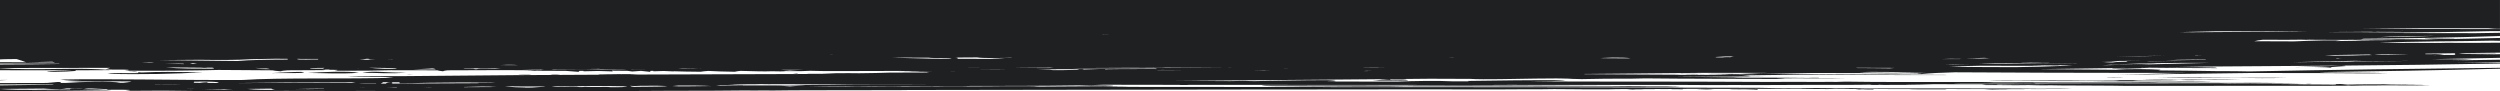 <?xml version="1.0" encoding="utf-8"?>
<!-- Generator: Adobe Illustrator 24.3.0, SVG Export Plug-In . SVG Version: 6.00 Build 0)  -->
<svg version="1.1" id="Laag_1" xmlns="http://www.w3.org/2000/svg" xmlns:xlink="http://www.w3.org/1999/xlink" x="0px" y="0px"
	 width="1920px" height="70px" viewBox="0 0 1920 70" style="enable-background:new 0 0 1920 70;" xml:space="preserve">
<style type="text/css">
	.st0{fill:#1E2021;}
</style>
<g>
	<path class="st0" d="M1647.57,63.15h6.89c1.02,0.01,2.23,0.01,3.83,0h-3.82c-1.86-0.02-3.09-0.06-4.94-0.09L1647.57,63.15z"/>
	<path class="st0" d="M1699.19,62.31c-10.32-0.1-17.06-0.34-25.36-0.08c-6.34-0.44-23.07-0.12-35.9-0.37l4.79-0.29
		c-6.49,0-8.51-0.04-14.63,0c-1.77,0.1-1.44,0.29-4.98,0.33c-8.03-0.01-15.11,0.01-21.19,0.08c-16.12-0.27-39.12-0.11-58.47-0.17
		l-16.51,0.04c6.12,0.37,15.04,0.16,23.4,0.16c9.14,0.01,20.05,0.18,31.14,0.24c7.74,0.05,16.55-0.03,24.32,0l9.66,0.17
		c10.54,0.09,22.48,0.01,33.13,0C1667.17,62.41,1687.29,62.69,1699.19,62.31z"/>
	<path class="st0" d="M1630.14,59.55v-0.12c-3.94-0.06-11.46-0.15-12.75,0.08C1621.55,59.51,1626.01,59.67,1630.14,59.55z"/>
	<polygon class="st0" points="312.35,57.27 314.37,57.52 317.25,57.48 	"/>
	<path class="st0" d="M1246.59,66.07c-54.25-0.19-107.77-0.68-158.59-0.49c-10.87,0.28-31.66,0.06-44.85,0
		c-9.8-0.05-21.38-0.01-31.95,0c-10.17,0-40.06-0.21-41.87,0.17c-2.43,0.48,19.87,0.5,29.12,0.53c21.38,0.08,50.45,0.36,70.06,0.2
		c4.39-0.04,6.34-0.15,9.73-0.17c4.57-0.03,11.72,0.03,19.61,0.05c13.49,0.02,30.52-0.06,44.59,0c18.43,0.08,44.74,0.04,61.36,0.12
		c11.68,0.06,24.8-0.03,35.16,0c4.31,0.01,7.82,0.12,11.54,0.12c4.97,0.01,11.06-0.11,16.73-0.12c8.51-0.03,21.04,0.13,23.15-0.2
		C1277.88,65.96,1261.44,66.13,1246.59,66.07z"/>
	<path class="st0" d="M430.06,56.87l-5.71-0.04C419.34,57.19,430.69,57.22,430.06,56.87z"/>
	<path class="st0" d="M407.76,57.32c-3.61-0.1-9.88-0.03-9.65,0.17C401.61,57.55,408.76,57.57,407.76,57.32z"/>
	<path class="st0" d="M1788.24,64.47c0.86,0,1.68,0,2.43-0.01L1788.24,64.47z"/>
	<path class="st0" d="M1328.55,68.68c0.96,0.43,14.81,0.08,21.3,0.29v-0.53c-4.02,0.03-4.02,0.24-8.7,0.25
		C1341.15,68.68,1328.55,68.68,1328.55,68.68z"/>
	<path class="st0" d="M1424.74,68.64l2.99,0.37l2.8-0.17c1.77,0.13,3.02,0.29,7.78,0.29l0.99-0.34
		C1434.73,68.73,1428.98,68.59,1424.74,68.64z"/>
	<path class="st0" d="M1302.2,68.72c4.98,0.04,10.58,0.12,14.56,0l-5.79-0.29L1302.2,68.72z"/>
	<path class="st0" d="M1292.4,68.84v-0.16h-8.88C1283,68.88,1288.16,68.84,1292.4,68.84z"/>
	<path class="st0" d="M1755.77,59.88c-10.76-0.32-23-0.13-38.03-0.17c-20.23-0.03-45.33-0.55-60.44-0.08
		c17.4,0.18,45.04,0.3,61.29,0.17C1729.46,59.98,1745.34,60.09,1755.77,59.88z"/>
	<path class="st0" d="M612.13,56.42c-3.17,0.12-5.23,0.27,0.96,0.33L612.13,56.42z"/>
	<path class="st0" d="M1720.61,61.33c-6.93-0.24-18.8-0.46-27.24-0.25c-5.34,0.04-5.09-0.14-9.88-0.13
		c-13.27,0.27-29.19-0.32-38.88,0.13c11.47,0.24,19.87,0.11,30.19,0.04l3.94,0.17C1695.99,61.22,1705.72,61.38,1720.61,61.33z"/>
	<polygon class="st0" points="1771.14,64.46 1771.14,64.55 1772.14,64.59 1774.2,64.59 1775.2,64.55 1775.2,64.46 1774.2,64.42 
		1772.14,64.42 	"/>
	<path class="st0" d="M1777.92,64.5l10.32-0.03C1784.44,64.47,1779.91,64.43,1777.92,64.5z"/>
	<path class="st0" d="M231.27,55.21c-1.13-0.24-29.45,1.16-20.88,0.93C216.92,56.02,240.72,56.47,231.27,55.21z"/>
	<path class="st0" d="M82.79,56.66c24.48,0.69,52.89,0.11,72.95-1.18c-24.04-0.3-32.35-0.48-46.9,0.2l-2.98-0.24
		c0.38,0.18,0.5,0.41,0.36,0.69C99.13,56.43,85.55,55.67,82.79,56.66z"/>
	<path class="st0" d="M236.44,56.03c12.26,0.02,25.01,0.94,39.15-0.15C267.94,54.35,246.14,55.34,236.44,56.03z"/>
	<path class="st0" d="M312.04,55.75c-14.46,0.33-24.72-1.73-33.82,0.13C288.7,55.77,299.48,56.92,312.04,55.75z"/>
	<path class="st0" d="M98.44,54.87l7.42,0.59C104.94,55,102.46,54.81,98.44,54.87z"/>
	<path class="st0" d="M1920,37.63L1920,37.63V32.8c-13.14,0.14-29.16,0.21-41.48,0.08c-4.83-0.01-2.29,0.18-8.49,0.12
		c-7.58,0.04-9.6-0.07-15.43-0.08c-9.11,0.07-18.1,0.09-26.94,0.1c22.89-1.48,63.53-1.19,86.09-1.8c2.17,0.05,4.23,0.09,6.23,0.13
		v-2.2c-11.75,0.25-23.58,0.51-35.44,0.78l0.54-0.17c-6.38-0.03-12.27-0.09-17.51-0.17c-10.29,0.25-3.91,0.55,4.82,0.6
		c-2.23,0.05-4.47,0.1-6.7,0.14c-6.94-0.14-14.13-0.26-25.43-0.21c-1.42,0.04-2.77,0.09-4.22,0.14c-12.67,0-25.37,0.07-31.78,0.18
		c-0.55-0.01-1.15-0.03-1.78-0.04c3.4-0.02,6.86-0.06,10.38-0.15c0.62-0.18,1.38-0.36,2.26-0.52c33.42-0.29,68.14-0.78,104.86-2.07
		v-2.47c-6.2,0.09-12.43,0.19-18.67,0.29c-31.23-0.03-60.96-0.08-88.74-0.24c-10.23-0.06-20.52,0-30.65-0.04
		c-1.63-0.01-3.27-0.01-4.89-0.02c43.07-0.06,87.91-0.01,136.24-1.28c2.24,0,4.48,0.01,6.71,0.02v-1.6
		c-35.13-0.07-70.97-0.04-108.32-0.09c16.17-0.19,32.32-0.37,48.39-0.53c3.34-0.01,6.66-0.01,9.99-0.01
		c14.71-0.01,30.98-0.01,47.67-0.01c-2.4,0.13-4.76,0.29-7.02,0.5c2.85-0.05,6.01-0.07,9.29-0.07v-1.36V0H0v20.73v24.88
		c1.26-0.05,2.51-0.09,3.73-0.15c2.95-0.03,5.94-0.07,8.96-0.11c2.65,0.81,5.29,1.62,7.46,2.5c6.95-0.17,13.58-0.32,19.93-0.46
		c0.81,0.21,1.49,0.39,2.13,0.57C28.5,47.91,14.27,47.84,0,47.75v1.03c14.01,0.06,29.05,0.12,45.3,0.18
		c0.16,0.06,0.32,0.12,0.49,0.18C31.95,49.36,16.24,49.5,0,49.55v2.68c34.04-0.16,61.06,0.02,84.61-0.11l-3.76,1.28
		c9.83,0.04,24.81-0.13,14.89,0.92c33.62,0.12,53.61-0.13,72.04-0.6c14.1,0.17,28.11,0.26,41.38,0.28c1.06,0.25,2.94,0.5,6.53,0.76
		c0.6-0.35,2.52-0.59,5.2-0.76c10.14-0.01,19.69-0.06,28.26-0.15c-0.63-0.1-1.3-0.17-1.96-0.26c0.78,0,1.53-0.01,2.25-0.01
		c0.24-0.06,0.43-0.12,0.59-0.17c0.96,0,1.93,0,2.85,0.01c0.04,0.06,0.11,0.12,0.23,0.18c1.96,0.02,3.92,0.04,5.89,0.06
		c0.52,0.13,0.03,0.34-2.07,0.66c19.29,0.1,32.12-0.05,43.22-0.38c12.22,0.05,24.19,0.07,35.67,0.07c0.75,0.24,2.05,0.49,4.47,0.74
		c0.41-0.34,1.68-0.58,3.48-0.75c15.88-0.02,30.62-0.07,43.52-0.16c6.76,0.06,13.47,0.1,20.03,0.13c0.43,0.06,1.33,0.12,2.86,0.18
		c-2.19,0.04-4.39,0.09-6.59,0.14c10.85,0.11,21.2,0.15,31.04,0.15c3.51,0.22,6.85,0.48,9.63,0.74c0.45-0.29,0.68-0.54,0.76-0.75
		c1.04,0,2.07-0.01,3.09-0.01v0.34c10.96-0.35,11.5-0.35,22.46,0.08c-0.12-0.22-0.37-0.39-0.69-0.54c0.35,0,0.69-0.01,1.03-0.01
		c-0.01,0-0.03,0-0.04,0c3.77,0.05,7.46,0.09,11.06,0.11c0.72,0.14,1.89,0.3,3.62,0.5c2.27-0.22,4.43-0.37,6.55-0.46
		c0.11,0,0.23,0,0.34,0c2.44,0.22,4.76,0.48,6.69,0.74c0.31-0.29,0.47-0.54,0.53-0.75c0.72,0,1.44-0.01,2.15-0.01v0.34
		c7.62-0.35,7.99-0.35,15.61,0.08c-0.02-0.05-0.05-0.08-0.08-0.12c5.75,0.17,12.44,0.34,20.71,0.38c1.68-0.29,3.69-0.5,5.91-0.64
		c5.25,0.22,11.5,0.59,20.35,0.64c1.26-0.32,2.78-0.53,4.47-0.68c9.33,0.26,18.34,0.58,24.16,0.29c4.58,0.16,8.58,0.2,11.13-0.17
		v0.06c3.16,0.06,5.48,0.06,7.39,0.03c5.56,0.1,6.99-0.21,11.01-0.28c0.48,0.02,1.04,0.04,1.67,0.06
		c3.82,0.16,11.36,0.19,19.38,0.18c14.14,0.02,31.43-0.07,41.69-0.11l1.71-0.02c10.89,0.08,21.61,0.17,31.78,0.23
		c-8.08,0-15.83,0.04-21.86,0.24l-6.93,0.08c5.78,0.08,13.46,0.17,21.52,0.22c0.6,0.2,1.42,0.33,2.38,0.43
		c-10.13,0.04-21.79,0.01-30.61,0.1c-5.88,0.21-14.18,0.42-23.38,0.49c-3.17-0.02-6.37-0.04-9.56-0.09l-2.51,0.08
		c-1.81-0.02-3.64-0.04-5.46-0.08l-10.73,0.46c0.5,0.04,1.05,0.06,1.63,0.08h-2.55h-9.66h-1.39l1.61,0.13
		c-47.03,0.11-93.58,0.24-138.65,0.43c2.74-0.02,5.18-0.07,7-0.15c-4.97-0.32-22.92-0.19-30.26-0.13l1.11,0.21
		c5.22,0.02,12.36,0.09,18.62,0.08c-27.16,0.12-53.77,0.25-79.61,0.42c-1.28,0-2.56-0.01-3.84-0.01c0.1,0.01,0.24,0.02,0.43,0.03
		c-30.12,0.2-59.17,0.45-86.8,0.76c-16.98-0.04-33.72,0.03-42.71,0.2l6.26,0.25c-0.07,0-0.16,0-0.23,0c0.16,0,0.32,0.01,0.47,0.01
		l0.55,0.02c0.26,0,0.53,0,0.79,0c16.16,0.22,18.99-0.3,28.16,0.74c-33.56,1.14-89.11-0.19-115.78,1.72
		c-45.58,0.31-103.13-1.12-140.34-0.31c5.26,0.81,10.69,1.02,16.35,1.01c-3.85,0.12-7.65,0.25-11.36,0.41
		c15.96,0.07,35.15-0.22,49.55,0.04c-0.83,0.54-4.1,0.71-6.25,1.04c-0.75,0-1.52,0-2.28,0c-6.21-1.51-30.55-0.77-41.7,0.08
		c-1.32,0-2.64,0.01-3.97,0.01c0.65-1.54-6.23-0.21-10.69,0.01c0.02,0,0.03,0.01,0.05,0.01C24.3,63.79,12.16,63.8,0,63.8v1.02
		c12.54-0.02,25.89-0.06,40.21-0.09c0.38,0.09,0.75,0.18,1.08,0.27C28.57,65.25,14.49,65.46,0,65.6v2.69
		c11.96-0.13,23.03-0.22,33.41-0.28c3.56,0.28,7.65,0.48,13.05,0.45c2.36-0.18,3.75-0.36,4.61-0.55c4.67-0.03,9.19-0.05,13.58-0.08
		c-2.59,0.42-11.94-0.27-10.74,0.75c-17.76,0.24-37.06,1-53.91-0.22v1.61c31.27-0.06,61-0.28,85.36-0.61
		c-6.45-0.66-13.77-0.87-21.58-0.88c1.46-0.29,2.82-0.59,6.2-0.57c4.04,0.22,8.37,0.41,12.92,0.59l-1.26,0.44
		c4.18-0.01,9.28-0.06,13.01-0.03c1.45,0.04,2.92,0.09,4.41,0.13c1.36,0.12,0.97,0.34-2.5,0.73c10.95-0.03,20.44-0.09,28.91-0.17
		c30.44,0.47,64.07,0.48,93.08,0.2c15.63,0.06,34.31-0.02,49.47,0.14c9.76-0.27,20.3-0.04,32.13,0c19.83,0.08,42.44-0.08,57.39,0
		c15.45,0.08,30.97,0.07,46.47,0.02c12.45,0.03,25.72-0.09,34.87-0.02c24.36,0.19,48.94-0.12,73.12-0.2
		c10.39,0.04,24.58-0.05,35.75-0.08c8.08-0.02,16.64-0.14,24.86-0.2c2.15,0.02,4.26,0.04,6.29,0.07c2.86-0.03,5.8-0.06,8.77-0.08
		c1.73,0.02,3.42,0.04,5.04,0.08c9.66-0.15,20.29-0.2,31.46-0.22c21.34-0.03,44.05-0.01,66.74-0.1l7.11-0.09
		c86.34-0.15,183.97-0.22,268.66-0.41c24.58,0.04,50.25,0,75.92-0.05c1.05,0,2.09,0,3.12-0.01c11.99-0.02,23.98-0.04,35.84-0.06
		c2.27,0.01,4.68,0.02,7.54,0.01l-4.22-0.01c21.99-0.02,43.56-0.02,63.97,0.08c10.92-0.18,24.23-0.04,35.05-0.13l9.6-0.13
		c6.06,0,12.04,0.07,17.94,0.13c1.9,0.06,5.02,0.08,8.27,0.08c4.99,0.04,9.9,0.05,14.73,0c3.18-0.04,5.08-0.11,7.38-0.19
		c2.16,0.01,4.55,0,7.64-0.03l4.13,0.38c8.48-0.13,15.04,0.11,18.54-0.08c-2.47-0.11-5.34-0.07-9.07-0.04
		c-1.84-0.26-7,0.01-10.47-0.25c14.18-0.19,36.85,0.16,43.12-0.21c24.34,0.03,49.45,0.1,68.77-0.02c10.61,0.14,29.6,0.04,39.4,0.2
		l5.35-0.13c7.21,0.18,18.98,0.03,29.43,0.04c10.23,0.01,20.2,0.24,27.89,0.08c-0.06,0.34,19.31,0.26,28.16,0.2
		c1.27-0.03-3.87-0.21,2.71-0.24c9.86,0.05,14.69,0.16,26.52,0.07l5.94,0.38c12.2-0.13,21.64,0.11,26.68-0.08
		c-3.55-0.11-7.68-0.07-13.05-0.04c-2.65-0.26-10.07,0.01-15.07-0.25c21.05-0.2,55.1,0.18,62.84-0.24
		c-6.63-0.24-15.64-0.01-25.14-0.04c-6.1-0.01-11.83-0.13-18.35-0.17c-34.95-0.16-80.83-0.06-114.87-0.08
		c-4.83-0.02-5.57-0.18-10.92-0.2c-8.53,0.26-19.83-0.03-29.43-0.08c-5.35,0.03-5.94,0.18-11.08,0.2
		c-13.25-0.04-23.07-0.18-30.97-0.38c-18.88,0.1-35.05-0.18-57.33-0.12c-5.09,0.03-3.61-0.15-8.63-0.12
		c-64.65-0.09-140.7-0.37-211.6-0.29c-15.7,0.03-34.79,0.07-50.12,0c-5.19-0.03-12.25-0.16-18.35-0.16
		c-5.93-0.01-10.71,0.07-16.71,0.08c-19.1,0.04-44.33,0-58.87-0.04c-12.22-0.03-24.77-0.02-37.37-0.02
		c-1.05-0.01-2.08-0.02-3.08-0.02c-1.66-0.01-3.18,0.01-4.69,0.02c-13.03,0-26.06-0.02-38.76-0.1c6.48-0.14,19.83-0.08,22.17-0.32
		c-5.73,0.13-10.71-0.1-18.03-0.13c-16.39-0.06-32.62,0.32-50.49,0.3c-4.82-0.04-1.8-0.31-8.49-0.3c-2.3,0.01-5.41,0.02-8.48,0.01
		c-0.39,0-0.77-0.01-1.17-0.01c-1.19-0.01-2.39-0.01-3.58,0c-1.9-0.01-3.59-0.02-4.8-0.03c-7.15,0.14-18.53,0.15-29.07,0.19
		c-0.49-0.08-1.04-0.15-3.55-0.15c-3.54,0.03-9.8,0.01-12.53-0.04c-1.8,0.05-4.01,0.08-6.42,0.11c-1.05-0.02-2.49-0.03-4.6-0.02
		c-7.55-0.03-15.19,0.08-23.09,0.14c-0.74-0.08-1.75-0.16-4.92-0.14c-4.05-0.03-8.14,0.04-12.31,0.09h-0.41l-5.04,0.06
		c-1.2,0.01-2.39,0.02-3.61,0.02l-6.93-0.08l-9.51,0.17c-6.78-0.01-8.62,0.08-13.51,0.11c-3.85-0.02-7.19-0.08-11.56-0.08
		c-0.06,0-0.13,0-0.2,0c-0.03,0-0.06,0-0.08,0c-0.21,0-0.43,0-0.64,0c-1.44,0-2.91,0-4.42,0.01c1.48-0.03,2.97-0.05,4.47-0.08
		c67.43-0.75,153.76-0.14,201.95-0.89c1.09,0,2.19,0,3.25,0c4.78,0.02,2.92,0.22,8.53,0.22c10.92,0.03,17.56-0.06,16.81-0.38
		c-4.63-0.06-9.77-0.09-15.22-0.11c2.82-0.08,5.4-0.16,7.76-0.25c14.49,0.02,29.48,0.04,44.12,0.07c4.79,0.01,10.06,0.03,15.09,0.04
		l-0.44,0.07c5.15,0.08,6.79,0.03,6.94-0.08c53.23-0.11,124.4,0.18,177.99,0.08c6.6,0.2,16.33,0.04,25.25,0.04
		c5.68,0.01,8.14,0.09,12.71,0.05c8.4-0.09,19.1-0.13,29.87-0.15c11.3,0.01,22.64,0.02,33.9,0.04c2.82,0.01,5.61,0.02,8.27,0.01
		c33.41,0.03,65.96,0.05,94.93,0.01c9.5,0.2,23.5,0.04,36.33,0.04c8.17,0.01,11.71,0.09,18.29,0.05
		c19.67-0.15,48.15-0.16,71.49-0.18c12.52-0.01,27.58,0.16,39.23,0.02c9.41,0.07,18.26,0.1,23.87-0.1
		c-6.51-0.19-19.38-0.1-22.28-0.44c42.41,0.1,85.77,0.16,124.25,0.18c-17.84,0.09-37.31-0.09-52.3,0.27
		c-1.92-0.06,0.04-0.28-3.94-0.25c-3.39,0.01-4.64,0.11-8.73,0.08l2.87,0.41c11.68-0.12,19.9,0.26,33.14,0
		c3.98,0.04,5.08,0.2,9.73,0.2c5.6-0.13,10.39-0.01,15.41,0.08c13.73,0.11,37.32,0.06,49.74,0.34
		c66.01,0.01,146.17-0.11,212.25-0.12c6.71,0,16.47,0.13,21.41-0.08c-3.06-0.15-10.69-0.2-15.59-0.22
		c-6.67-0.01-14.34,0.04-20.53,0.05c-3.72-0.13-10.06-0.13-16.47-0.13l-7.92-0.16l-2.73,0.12l-6.01-0.33
		c-3.87,0.08-7.88,0.05-10.97-0.02c22.35-0.2,59.71,0.41,76.6,0c-9.5-0.19-28.42-0.1-32.25-0.45c-15.22,0.04-17.02-0.15-27.94,0.08
		c-1.7-0.1-1.48-0.26-8.53-0.2c-2.43,0.1,2.71,0.36-2.81,0.45c-11.96-0.1-26.01-0.18-40.85-0.25c4.81-0.11,14.31-0.02,18.63-0.15
		c-12.86-0.59-43.38-0.29-65.2-0.54c-45.62,0.14-120.33-0.36-162.69,0.26c-3.42-0.01-6.81-0.02-10.17-0.02
		c-11.14-0.01-25.73,0.14-31.97-0.17c21.53-0.01,44.18-0.01,62.68-0.12c4.83-0.16-4.68-0.27,1.44-0.34
		c52.08-0.01,91.85,0.15,142.92,0.24l5.25-0.12c4.98,0.21,32.35,0.16,42.26,0.04c-9.91-0.22-29.76-0.24-43.49-0.13
		c-18.98-0.22-32.72-0.13-53.04-0.24c-2.92-0.04-2.12-0.18-7.11-0.17c-42.8,0.17-79.86-0.18-118.95,0
		c-2.66-0.09-3.02-0.25-8.49-0.25c-38.77-0.09-80.24,0.18-105.22-0.29l-8.27,0.25c-2.45-0.22-6.79,0.01-12.52,0
		c-8.65-0.01-24.45-0.22-32.25,0c-40.25-0.27-84.05-0.27-128.76-0.29c-20.76-0.01-41.79-0.08-62.57-0.13
		c13.74-0.1,25.28-0.21,28.94-0.93c-27.53-0.11-51.5,0.22-74.87,0.56l0.89,0.31c-4,0-7.99,0.01-11.93,0.01
		c-12.24-0.62-30.13-0.32-43.11,0.2c-7.91-0.01-15.89-0.01-23.92-0.02c-9.63-0.01-19.34-0.04-29.03-0.08
		c3.59-0.04,6.05-0.11,5.43-0.25c-2.8,0-4.98-0.02-6.82-0.05c3.33-0.13,5.83-0.33,7.05-0.68c-13.64-0.08-26.02,0.07-37.89,0.28
		h-0.09c-9.62,0.03-14.86,0.34-24.41,0.44c-5.59-0.27-12.33-0.22-18.63-0.02c-5.31-0.04-11.02-0.08-17.05-0.09
		c-8.85-0.01-17.28-0.03-24.88-0.07c55.39-0.45,110.65-0.9,166.93-1.4c-7.49,0.21-8.65,0.57-15.35,1.2
		c7.02-0.17,31.76,0.33,26.09-0.51c-3.8-0.21-13.48,0.55-13.02-0.38c3.28,0.04,17.56,0.01,11.38-0.39
		c6.42-0.06,12.85-0.12,19.3-0.18c10.5,0.05,21.41,0.08,30.98,0.11c1.5,0.14,5.77,0.24,9.95,0.27c15.94,0.08,35.87-0.61,54.83-0.62
		h0.36c-0.03,0-0.07,0-0.1,0c0.21,0,0.43,0,0.64,0c1.11,0.01,2.31,0.02,3.81,0.01c0.39,0,0.77,0.01,1.16,0.01
		c-0.3,0.02-0.59,0.04-0.81,0.07c1.12,0.01,2.66,0.02,4.37,0.03c2.64,0.17,5.22,0.34,11.4,0.41c11.93-0.22,23.38-0.46,39.04-0.37
		l9.76-0.2c28.69,0.36,79.66,0.33,107.88,0.45l-6.95-0.41c15.01-0.32,45.24,0.2,53.04-0.22c-7.15-0.02-12.73-0.09-20.79-0.07v-0.22
		c-5.57-0.03-4.98,0.1-8.37,0.13c-20.42-0.38-66.67-0.02-82.57-0.41c7.84-0.03,15.33,0,25.24-0.04c1.38-0.38,18.4-0.25,26.58-0.38
		c-25.05-0.01-49-0.21-69.46-0.53c2.06-0.03,4.12-0.05,6.17-0.07c16.95,0.03,33.67,0.29,50.81,0.06l-7.27-0.58h-0.01
		c13.32-0.17,26.76-0.33,40.36-0.5c3.99,0.04,15.25,0.03,22.48-0.05c2.29,0.03,4.66,0.04,7.14,0.06
		c28.06,0.18,63.37,0.31,86.93,0.25v-0.13c-29.14-0.24-60.34-0.42-92.14-0.55c-0.56-0.01-1.18-0.03-1.86-0.04
		c-1.18,0.01-2.35,0.01-3.53,0.02c-15.01-0.06-30.13-0.11-45.21-0.16c13.68-0.27,27.1-0.52,40.42-0.76
		c13.4,0.03,26.78,0.03,39.25,0.1c11.07,0.06,21.04,0.34,32.35,0.05c4.59,0.08,9.25,0.17,12.26,0.21c-2.95,0.13-6.1,0.38-0.53,0.41
		c7.05-0.64,15.83-1.04,25.54-1.3c2.95,0.01,5.9,0.03,8.84,0.04c20.52,0.1,42.64,0.21,62.84,0.29c39.1,0.15,70.32,0.09,105.99,0.12
		c-17.89,0.46-35.7,0.95-53.4,1.53c36.06-0.59,70.29-1.02,104.12-1.45c19.28,0.03,38.54,0.03,56.48,0.1
		c16.23,0.06,30.81,0.35,47.46,0.04c-6.36-0.43-46.64-0.21-52.65-0.8c44.74-0.62,90-1.37,138.98-2.61v-0.71
		c-64.35,0.72-128.71,1.49-192.27,2.79c-8.07-0.13-12.39-0.27-25.79-0.24c-11.24-0.29-30.3-0.35-44.49-0.55
		c0.95-0.13,1.61-0.29,1.87-0.5c-6.76-0.52-26.72-0.77-34.41,0.02c-19.08-0.15-38.87-0.33-58.93-0.48
		c21.29-0.29,42.23-0.59,62.71-0.91c1.07,0,2.14,0,3.23,0c-6.17,0.15-10.85,0.37-9.76,0.64c9.55-0.1,19.04-0.2,26.24-0.69
		c0.06,0,0.12,0,0.19,0c0-0.01-0.01-0.01-0.03-0.01c0.72-0.05,1.43-0.1,2.1-0.16c15.12,0.25,32.56,0.29,52.36,0.34l-1.88-0.46
		c-4.98,0-7.78-0.2-12.6-0.24c-5.38-0.05-12.16,0.03-19.61,0c-1.2,0-2.41-0.02-3.62-0.03c8.33-0.14,16.59-0.29,24.73-0.45
		c36.48-0.25,71.89-0.44,107.89-0.74c-9.77,0.5-20.22,0.75-26.16,0.88l-10.43,0.25c9.6-0.13,25.77-0.18,29.2,0.6
		c-5.07-1.21,19.86-1.09,7.5-1.74c39.22-0.33,79.16-0.79,121.96-1.6V48.1c-11.02,0.05-22.05,0.11-33.07,0.17
		c11.02-0.21,22.04-0.43,33.07-0.64v-1.77c-12.61,0.19-25.15,0.37-37.6,0.54c7.32-0.16,13.14-0.35,16.46-0.59
		c-9.54-0.25-20.52-0.36-32.02-0.34c17.6-0.36,35.33-0.72,53.16-1.06v-2.78c-1.77,0.03-3.52,0.06-5.28,0.09
		c-3.72,0-10.47,0.06-17.05,0.15l0.39-0.04c37.38-0.59,12.48-0.62-5.14-0.52c-2.22-0.05-3.09-0.31-4.65-0.46
		c10.54-0.15,21.12-0.29,31.73-0.43v-2.79H1920z M1901.11,27.37c1.09,0,2.17,0.01,3.27,0.01c-1.99,0.03-3.91,0.03-5.81,0.01
		C1899.43,27.38,1900.28,27.38,1901.11,27.37z M1870.15,27.52c-12.3,0.56-28.12,0.85-43.93,1.04
		C1837.58,27.83,1853.84,27.61,1870.15,27.52z M1800.66,45.08c-2.12,0.04-4.29,0.08-6.5,0.14c0.03-0.1,0.12-0.18,0.24-0.26
		c0.75,0,1.5,0,2.25,0.01c-0.11,0.04-0.2,0.09-0.28,0.13C1797.76,45.09,1799.2,45.08,1800.66,45.08z M1801.92,42.69
		c-0.92-0.01-1.69-0.01-2.33,0.01c-2.48,0.01-4.97,0.02-7.43,0.04c-2.2-0.13-4.49-0.25-6.88-0.35c11.36-0.19,22.82-0.37,34.35-0.54
		c0.09,0.04,0.19,0.07,0.27,0.11l1.91,0.33c-5.47,0.06-10.8,0.17-15.67,0.38C1804.73,42.67,1803.32,42.68,1801.92,42.69z
		 M1582.48,50.67c-10.32,0.45-22.19,0.73-34.91,0.91c-20.07-0.06-40.15-0.08-50.15-0.45v-0.01c7.43-0.28,15.81-0.5,24.51-0.66
		c21.28,0.1,41.74,0.22,49.95-0.15c6.16,0.01,11.67,0.01,9.6-0.21c-5.45-0.14-6.95,0.1-12.56,0.08l-8.32-0.14
		c12.78-0.04,23.99,0.02,31.18,0.15c-1.59,0.1-3.23,0.19-4.92,0.28C1585.35,50.52,1583.89,50.59,1582.48,50.67z M704.06,64.8
		c-10.96-0.02-21.67-0.02-32.45,0.03c-11.8,0.04-25.03,0.06-36.62,0.31c-3.55,0.01-7.07,0.01-10.56,0.02
		c-9.76,0.02-19.36,0.05-28.78,0.09c-3.13-0.16-6.29-0.01-11.61,0.04c-2.61-0.12-5.16-0.12-8.24-0.1
		c-4.35-0.08-11.09-0.04-17.11-0.05c5.1-0.34,10.7-0.48,16.49-0.54c4.11,0.02,8.14,0.04,11.98,0.03c2.76,0.01,5.49,0.01,8.18,0
		c1.05,0,2.09,0,3.1,0c3.06,0.01,6.05,0,8.98-0.03c5.39,0.05,10.96,0.08,16.73,0.1c4.7,0.02,9.58,0.03,14.65,0.03
		c9.75,0,20.01-0.01,30.81-0.02c20.4,0.01,40.68,0.04,60.36,0.07C721.29,64.78,712.67,64.78,704.06,64.8z M583.09,65.83
		c-10.49-0.12-22.4,0.02-33.29,0.19c1.2-0.16,2.45-0.31,3.75-0.44c4.56,0,8.91,0,13.01-0.01c9.36,0.03,18,0.02,24.85-0.04
		c8.67,0.07,18.08,0.12,27.6,0.14c-4.77,0.18-9,0.41-12.51,0.69c0.03-0.01,0.06-0.02,0.09-0.03
		C600.33,65.78,591.75,65.73,583.09,65.83z M451.87,66.82c-1.01-0.03-2.02-0.08-3.01-0.15l0.01,0.16c-1.33,0.01-2.67,0.02-4.01,0.04
		c-3.77-0.86-17.26,0.56-21.29-0.52c21.16-0.16,43.73-0.46,57.92-0.03c0.19,0.25-2.04,0.45-4.14,0.62
		c-2.81,0.01-5.61,0.01-8.39,0.02c-2.34-0.31-6.11-0.18-10.34-0.12C456.41,66.82,454.16,66.81,451.87,66.82z M402.54,67.24
		c0.45-0.01,0.91-0.01,1.35-0.02c-2.59-0.1-5.29-0.18-8.05-0.23c-3-0.17-5.74-0.41-8.12-0.74c8.59,0.21,19.52,0.21,31.11,0.13
		c-0.39,0.37-8.33,0.63-10.5,0.87c-1.34,0.01-2.7,0.02-4.06,0.02C403.69,67.26,403.11,67.25,402.54,67.24z M148.95,62.72
		c10.06-0.11,19.34-0.11,18.88,1.02c-3.02-0.02-6.01-0.04-8.97-0.06c0.09-0.15,0.48-0.33,1.28-0.57c-3.19,0.06-5.26,0.24-6.46,0.52
		c-1.73-0.02-3.44-0.04-5.14-0.06C149.1,63.34,149.42,63.06,148.95,62.72z M270.14,63.19c1.11,0.14,2.09,0.3,2.87,0.49
		c-21.78-0.14-57.08,0.18-91.38,0.11C200.27,63.47,234.72,63.27,270.14,63.19z M306.91,63.97l5.29-0.04
		c8.12-0.28,24.44-0.49,43.34-0.62c5.44,0.03,10.34,0.08,14.55,0.12c2.94,0.08,6.85,0.04,10.89-0.01c-2.81,0.2-4.45,0.43-14.91,0.3
		l2.09,0.17c-25.43,0.13-46.96,0.22-66.09,0.29c-1.31-0.14-1.85-0.42-0.47-1.02c1.6,0,3.18,0,4.76,0
		C307,63.35,307.23,63.61,306.91,63.97z M516.38,66.09c1.51-0.15,3.09-0.28,4.72-0.4c9.49-0.05,18.37-0.01,25.18,0.39
		C532.16,66.29,520.3,66.49,516.38,66.09z M512.53,66.09c-1.13,0.38-8.09,0.45-15.11,0.5c-0.92-0.03-2-0.01-3.14,0.02
		c-2.75,0.02-5.36,0.05-7.49,0.1c-1.36-0.1-2.37-0.34-2.71-0.83c0.13,0,0.26,0,0.39,0.01c0.05,0.08,0.85,0.14,3.15,0.18
		c1.3-0.04,2.75-0.1,4.32-0.16c3.95-0.01,8.07-0.04,12.23-0.08C507.15,65.9,509.95,65.98,512.53,66.09z M280.14,67.1
		c-1.22,0.05-2.7,0.07-4.31,0.08c0.85-0.06,2-0.1,3.37-0.13C279.51,67.06,279.81,67.08,280.14,67.1z M275.16,64.28
		c2.99-0.33,8.65-0.23,13.54-0.24c0.11,0.07,0.19,0.13,0.24,0.19C284.21,64.25,279.63,64.26,275.16,64.28z M296.93,67.03
		c3.03,0.01,5.69,0,7.43-0.06c0.33,0.1,0.54,0.19,0.66,0.26C302.21,67.19,299.51,67.12,296.93,67.03z M325.23,66.9
		c3.38,0.08,5.54,0.2,6.97,0.34c-0.25,0-0.5,0-0.74,0.01L325.23,66.9z M300.63,63.16c-2.73,0.14-4.02,0.5-4.26,1.04
		c-1.35,0.01-2.69,0.01-4.01,0.01c0.39-0.26,1.54-0.59,1.71-1.06C296.26,63.16,298.45,63.16,300.63,63.16z M139.53,64.87
		c-4.7,0.26-15.19-0.12-20.6,0.08c0.02-0.05,0.08-0.1,0.15-0.15C125.59,64.83,132.36,64.85,139.53,64.87z M148.98,68.29
		c-1.23,0.15-3.22,0.13-5.58,0.03c1.72-0.02,3.44-0.04,5.17-0.05C148.7,68.27,148.83,68.28,148.98,68.29z M189.76,68.3
		c6.57-0.11,12.76-0.18,18.63-0.24c0.39,0.29,0.72,0.6,2.99,0.92C203.94,69.11,196.55,69.05,189.76,68.3z M237.24,68.44
		c-2.98-0.03-5.77-0.06-10.06-0.06c6.72-0.22,15.27-0.25,21.72-0.32l-0.39,0.2C244.6,68.31,240.83,68.37,237.24,68.44z
		 M356.45,66.96c-0.05-0.05-0.05-0.11,0.02-0.17c10.25-0.22,15.94-0.64,25.18,0.03C373.51,66.8,365,66.87,356.45,66.96z
		 M712.95,44.28c5.33,0.7,16.33-0.22,18.01,0.84c-5.04-0.02-10.07-0.04-15.11-0.06c-10.24-0.2-20.74-0.45-31.57-0.78
		c2.43,0,4.92-0.01,7.47-0.03C698.39,44.29,705.47,44.29,712.95,44.28z M1773.66,30.12c2.06,0.04,4.16,0.08,6.32,0.11
		c-4.12-0.01-8.29-0.01-12.19-0.01c-4.26,0-9.5,0-14.45,0.01c5.06-0.05,10.16-0.09,15.27-0.14c-0.13,0.01-0.26,0.02-0.39,0.04
		C1770.25,30.27,1772.06,30.22,1773.66,30.12z M1850.74,42.15c-8.23,0.09-17.97,0.03-27.42,0.11
		C1828.71,41.45,1839.76,41.86,1850.74,42.15z M1595.48,48.46c-18.17,0.18-36.43,0.39-54.74,0.62c-6.85-0.05-14.11-0.1-21.5-0.13
		c3.61-0.09,7.25-0.19,10.93-0.3c19.55-0.03,39.78,0.1,56.14-0.2c2.66-0.01,5.29-0.02,7.86-0.05
		C1594.61,48.42,1595.05,48.44,1595.48,48.46z M1513.17,49.42c-4.5,0.06-9.02,0.12-13.54,0.18c-2.2-0.01-4.43-0.03-6.67-0.03
		c2.92-0.06,5.85-0.12,8.8-0.19C1505.64,49.39,1509.44,49.4,1513.17,49.42z M975.24,54.2l0.01,0.01c-4.26,0.04-8.53,0.08-12.79,0.12
		c2.84-0.06,5.6-0.13,8.22-0.22C972.3,54.13,973.83,54.16,975.24,54.2z M831.67,53.56c0.95-0.13,0.96-0.38-3.5-0.32
		c0.34,0.11-0.73,0.29,0.74,0.35c-4.95,0.06-9.32,0.15-12.73,0.27c-2.61-0.01-5.19-0.01-7.75-0.02l-2.7-0.31
		c-0.32,0-0.64-0.01-0.97-0.01h0.95l-8.6-0.32c4.32,0.01,8.8,0.02,13.52,0.04c0.31-0.03,0.69-0.06,1.12-0.08
		c11.19,0.02,21.93,0.02,32.91,0.03c-3.78,0.13-7.69,0.25-11.69,0.36C832.53,53.55,832.1,53.56,831.67,53.56z M776.4,44.05
		c-2.62-0.04-5.63-0.07-8.71-0.09c3.18-0.03,6.4-0.05,9.64-0.08C777.03,43.94,776.72,44,776.4,44.05z M885.27,52.01
		c5.13-0.03,8.82-0.1,9.81-0.24c17.13-0.03,34.25-0.06,51.38-0.09c-20.99,0.18-41.25,0.32-60.44,0.4c1.46,0.12,2.27,0.31,2.65,0.52
		c-14.24-0.08-28.22-0.19-42.23-0.19c-8.49,0.01-18.56,0.14-22.43-0.12c13.57-0.02,29.38-0.17,40.46-0.21
		c3.93-0.02,7.83-0.02,11.49-0.03c-0.45,0.02-0.88,0.03-1.36,0.06c3.75-0.01,7.6-0.02,11.42-0.03
		C885.8,52.05,885.54,52.03,885.27,52.01z M1573.56,47.9c-6.84,0.05-14.25,0.11-21.95,0.17c0.98-0.11,3.06-0.22,7.5-0.29
		c-0.17-0.01-0.32-0.01-0.47-0.01c5.33-0.03,10.54-0.02,15.63,0.05C1574.03,47.84,1573.79,47.87,1573.56,47.9z M1051,51.88
		l-0.85-0.02c-1.59-0.01-3.4-0.02-5.32-0.03c3.28-0.04,6.55-0.09,9.82-0.13c3.65,0.03,7.16,0.07,10.49,0.11
		C1060.4,51.84,1055.69,51.86,1051,51.88z M1115.58,43.97c-1.14-0.01-2.28-0.01-3.43-0.02c1.74-0.03,3.48-0.07,5.22-0.1
		C1116.72,43.89,1116.11,43.93,1115.58,43.97z M888.11,53.66c-0.07,0.03-0.13,0.04-0.2,0.07l-1.06-0.08
		C887.27,53.65,887.68,53.66,888.11,53.66z M892.63,53.72c1.83,0.02,3.69,0.04,5.63,0.05c3.35,0.02,6.79,0.03,10.24,0.04
		c-1.31,0.02-2.62,0.04-3.94,0.06c-4.85,0.01-9.87,0.01-14.99-0.01l-0.95-0.08C889.94,53.76,891.28,53.74,892.63,53.72z
		 M987.76,52.59c-1.42,0-2.94,0-4.51,0c2.3-0.03,4.59-0.05,6.9-0.08c-0.62,0.03-1.33,0.06-2.12,0.08
		C987.93,52.59,987.85,52.59,987.76,52.59z M1231.03,44.68c-0.52-0.04-1.09-0.08-1.69-0.11c2.89-0.14,6-0.26,9.27-0.36
		c5.58-0.01,10.52,0.08,13.68,0.47c-0.77,0.06-1.59,0.1-2.45,0.14c-1.45-0.01-2.88-0.01-4.33-0.02c-4.04-0.02-8.08-0.05-12.13-0.08
		C1232.6,44.71,1231.8,44.69,1231.03,44.68z M1316.25,44.15c0.39-0.01,0.76-0.03,1.14-0.04c0.01,0,0.01-0.01,0.01-0.01h1.27
		C1317.85,44.12,1317.04,44.13,1316.25,44.15z M1327.41,44.04l1.4-0.07c-0.06,0.02-0.11,0.04-0.17,0.07
		C1328.24,44.04,1327.82,44.04,1327.41,44.04z M1528.02,44.68c-2.04,0.1-4.35,0.17-6.75,0.23c-3.81-0.03-7.59-0.06-11.29-0.09
		c4.61-0.13,9.24-0.26,13.87-0.39C1525.4,44.49,1526.8,44.57,1528.02,44.68z M1497.63,45.17c0.53,0,1.07,0,1.6,0
		c2.58,0.03,5.19,0.06,7.86,0.08c-0.83,0.03-1.64,0.07-2.43,0.11c-4.42,0-8.84-0.01-13.25-0.01
		C1493.47,45.29,1495.55,45.23,1497.63,45.17z M1637.25,24.92c-6.43,0.01-12.55,0.01-17.99,0
		C1625.58,24.86,1631.68,24.85,1637.25,24.92z M1685.72,42.98c0-0.06,0.07-0.11,0.25-0.17c1.89,0.01,3.73,0.03,5.51,0.05
		C1689.56,42.9,1687.64,42.94,1685.72,42.98z M1650.53,43.08c-2.03,0.01-3.94,0.05-5.66,0.12c-6.73,0.15-13.47,0.3-20.22,0.44
		c10.69-0.47,24.53-0.74,38.22-0.83C1658.76,42.9,1654.65,42.99,1650.53,43.08z M1331.96,43.34c-1.1,0.12-2.06,0.29-2.82,0.53
		c-3.18-0.05-6.35,0.09-5.55,0.19c-1.38,0.01-2.74,0.02-4.07,0.04l-1-0.11l-0.9,0.03c0.22-0.11,0.37-0.2,0.43-0.27
		c2.1-0.15,4.42-0.27,6.87-0.38C1327.27,43.35,1329.61,43.34,1331.96,43.34z M778.29,52.19c4.69-0.04,9.17-0.09,12.88-0.11
		c7.16-0.04,14.24-0.02,18.21-0.12l-3.67,0.32C796.71,52.25,787.54,52.22,778.29,52.19z M752.51,52l-0.61,0.08
		c-3.94-0.02-7.88-0.04-11.81-0.05C744.24,52.02,748.37,52.01,752.51,52z M751.85,53.52c7.45-0.01,14.79-0.01,21.83-0.02
		c-2.93,0.03-5.72,0.07-8.27,0.12C760.85,53.58,756.32,53.55,751.85,53.52z M848.72,53.18c0.72,0,1.44,0,2.16,0
		c-0.2,0.03-0.33,0.07-0.4,0.1c4.83,0.13,13.08,0.12,20.46,0.12c1.81,0.01,3.66,0.04,5.53,0.07c-8.47-0.04-18.23-0.05-27.67-0.03
		C848.85,53.37,848.83,53.28,848.72,53.18z M1426.35,52.08c2.77,0,5.49,0.01,8.16,0.01c0.07,0.02,0.15,0.03,0.21,0.05
		c-0.05-0.02-0.09-0.04-0.13-0.05c7.19,0.01,14.06,0.04,20.73,0.07c-0.99,0.15-2.4,0.25-4.13,0.32c-6.45-0.15-17.84-0.15-26.13-0.24
		C1425.46,52.18,1425.89,52.13,1426.35,52.08z M1614.03,47.02c10.31-0.24,20.99-0.26,30.95-0.33c-3.49,0.06-6.85,0.11-10.06,0.16
		c-2.31,0.05-2.1,0.28-0.95,0.5c-5.01,0.06-9.32,0.25-11.37,0.62c-2.63,0-5.25-0.01-7.84-0.03c4.49-0.18,8.65-0.42,12.37-0.74
		C1622.97,47.16,1618.54,47.08,1614.03,47.02z M1662.94,46.4c3.56-0.11,6.88-0.26,9.88-0.48c6.99-0.08,13.9-0.17,20.76-0.25
		c0.18,0.08,0.44,0.16,0.71,0.24C1683.29,46.08,1672.76,46.24,1662.94,46.4z M1672.34,47.03c-6.85,0.17-13.88,0.36-20.97,0.53
		c-1.04-0.04-2.13-0.07-3.25-0.1C1655.94,47.28,1664.06,47.14,1672.34,47.03z M1743.75,24.34c-19.92,0.13-40.02,0.29-60.16,0.43
		c-3.38-0.02-6.6-0.05-9.63-0.1c9.4-0.24,18.83-0.46,28.28-0.67c20.43,0.04,43.24,0.05,60.16-0.13c3.23,0.03,6.53,0.04,9.84,0.05
		C1762.5,24.07,1752.95,24.22,1743.75,24.34z M847.04,26.84c-0.18-0.04-0.34-0.08-0.49-0.12c1.92,0.05,3.73,0.09,5.53,0.15
		C850.36,26.85,848.66,26.85,847.04,26.84z M772.05,44.59c-3.43,0.32-7.57,0.52-12.2,0.63c-8.43-0.03-16.87-0.06-25.33-0.09
		c2.08-0.5,1.36-0.77-0.85-0.93c5.42-0.03,10.99-0.06,16.7-0.11C755.12,44.82,765.41,44.47,772.05,44.59z M733.79,55.29
		c-0.06,0.01-0.12,0.01-0.18,0.01c-1.37-0.07-3.2-0.1-5.25-0.12C730.58,55.16,732.6,55.16,733.79,55.29z M1048.92,54.44
		c1.91,0.01,3.81,0.02,5.72,0.03c-2.14,0.03-4.28,0.07-6.41,0.13c-0.4,0-0.8,0-1.2,0C1047.65,54.54,1048.27,54.49,1048.92,54.44z
		 M1636.07,49.79c-7.83,0.06-15.3,0.15-21.78,0.37c2.19-0.19,4.73-0.37,7.54-0.53c-0.18,0.05-0.18,0.09,0.02,0.15
		c10.65-0.01,21.23-0.03,28.65-0.62c-5.67-0.05-15.27-0.02-21.82,0.13c4.47-0.2,9.38-0.36,14.52-0.5c5.58,0.04,10.52,0,13.3-0.29
		c14.01-0.24,28.42-0.3,39.65-0.19C1673.5,48.84,1652.79,49.37,1636.07,49.79z M1807.5,30.62c-0.18,0.02-0.3,0.04-0.35,0.06
		c6.64,0.37,19.62,0.18,30.64,0.2c-14.91,0.28-29.74,0.53-44.35,0.68c1.65-0.16,3.17-0.34,4.46-0.55
		c-3.81-0.06-7.47-0.05-11.04-0.01c-0.94,0.01-1.93,0.02-2.95,0.04c-7.81,0.14-15.12,0.46-22.14,0.74
		c-10.33,0.02-20.51-0.01-30.46-0.11c1.76-0.5,3.9-0.88,6.39-1.15C1759.47,30.63,1783.22,30.63,1807.5,30.62z M1849.02,23.79
		c-17.84,0.28-38.06,0.29-54.74,0.32c-0.13,0-0.26,0-0.39,0c7.14-0.12,15.1-0.18,23.33-0.21c2.63,0.01,5.17,0.02,7.6,0.05l0.49-0.08
		c6.52-0.02,13.11-0.05,19.52-0.09C1846.23,23.78,1847.63,23.78,1849.02,23.79z M637.11,41.54c0.9-0.02,1.81-0.03,2.71-0.05
		c-0.34,0.03-0.66,0.06-0.98,0.09L637.11,41.54z M462.47,53.36c-11.61-0.37-24.92-0.16-37.54-0.07c-0.58-0.05-1.12-0.11-1.56-0.2
		c13.74,0.02,27.67,0.05,40-0.03c0.58,0.02,1.23,0.04,1.97,0.06c4.89-0.03,10.1-0.03,15.4-0.03c-0.15,0.04-0.37,0.08-0.64,0.12
		C474.15,53.25,468.28,53.3,462.47,53.36z M355.95,52.45c8.45,0,16.81,0.01,24.78,0.04c1.21,0.1,2.48,0.21,3.83,0.35
		c-5.25,0.27-17.14-0.63-18.34,0.32c-0.56,0-1.13,0-1.69,0C364.94,52.39,356.63,53.02,355.95,52.45z M294.86,52.82
		c-4.32-0.19-8.25-0.46-11.67-0.81c6.35,0.15,13.6,0.24,21.41,0.31C305.1,52.94,299.01,52.87,294.86,52.82z M247.9,52.76
		c-3.9-0.1-10.57,0.12-9.68-0.5c4.08-0.03,7.65-0.09,10.97-0.13L247.9,52.76z M193,45.46c5.97-0.1,12.13-0.21,18.55-0.35
		c3.08,0.03,6.15,0.06,9.24,0.07c0.04,0.19,0.1,0.39,0.32,0.55c-15.65,0.05-29.54,0.3-38.73,1.12c-4.12-0.04-8.27-0.09-12.45-0.12
		c-15.54-0.19-31.71-0.43-47.83-0.56c10.83-0.09,21.09-0.17,31.3-0.25C167.71,46.14,181.92,46.16,193,45.46z M244.14,45.68
		c-2.13-0.09-5.47,0.01-8.53,0.07c-1.73,0-3.45-0.01-5.16-0.01c-1.36-0.07-2.23-0.22-2.22-0.51c5.38,0.02,10.78,0.03,16.19,0.03
		C244.48,45.37,244.41,45.51,244.14,45.68z M282.99,45.14c0.33,0.42,2.44,0.62,5.41,0.68c-4,0.04-8.16,0.06-12.44,0.06
		c2.11-0.17,3.95-0.4,5.47-0.73C281.95,45.14,282.47,45.14,282.99,45.14z M452.41,52.64c2.83,0,5.68,0,8.51-0.01
		c-0.37,0.03-0.64,0.06-0.78,0.1C457.85,52.69,455.24,52.66,452.41,52.64z M383.61,49.98c2.13-0.09,4.45-0.17,6.89-0.24
		c3.28,0.02,6.06,0.09,7.7,0.3C393.12,50.02,388.27,50,383.61,49.98z M302.01,45.58c-1.69,0.05-3.44,0.08-5.23,0.12
		c1.51-0.06,3.03-0.12,4.5-0.2C301.52,45.52,301.76,45.55,302.01,45.58z M151.38,48.49c-1.09,0.32-3,0.55-5.47,0.69
		c0.22-0.19,1.32-0.42,2.04-0.73C149.09,48.47,150.23,48.48,151.38,48.49z M140.8,48.88c0.32,0.14,0.45,0.26,0.44,0.36
		c-5.35-0.11-10.44-0.24-15.13-0.4C130.43,48.78,135.88,48.86,140.8,48.88z M127.26,51.81c2-0.01,4.29-0.01,6.75,0
		c2.33,0.03,4.7,0.05,7.1,0.05c4.58,0.04,9.27,0.09,13.34,0.12c3.3,0.36,7.25,0.4,2.5,0.01c2.23,0.01,4.17,0.01,5.71-0.01
		c0.24,0.01,0.47,0.01,0.7,0.02c1.84,0.41,1.01,0.64-1.08,0.75C151.18,52.74,137.81,52.8,127.26,51.81z M274.53,52.53
		c0.32,0.02,0.65,0.04,0.98,0.06c-0.1,0.03-0.22,0.05-0.3,0.09C274.94,52.62,274.73,52.57,274.53,52.53z M417.76,53.1
		c-0.45,0.08-1.29,0.16-2.32,0.23c-5.08-0.01-9.91-0.06-14.35-0.22C406.49,53.09,412.09,53.09,417.76,53.1z M484.62,53.09
		c4.08,0.01,8.18,0.02,12.21,0.02c-3.98,0.02-7.92,0.04-11.81,0.07C484.88,53.15,484.74,53.12,484.62,53.09z M537.59,52.92
		l-1.5-0.06l-2.16,0.06c-4.75-0.01-9.19-0.02-13.36-0.02c1.24-0.09,2.49-0.17,3.77-0.24c5.17,0.03,10.09,0.11,14.52,0.26
		C538.42,52.92,538.01,52.92,537.59,52.92z M108.55,47.95c2.49,0.04,5.01,0.08,7.57,0.12c0.78,0.09,1.49,0.2,2.12,0.31
		c-1.14-0.01-2.32-0.02-3.52-0.04C112.5,48.22,110.42,48.09,108.55,47.95z M53.77,49c0.01,0,0.03,0,0.04,0
		c-0.01,0.01-0.01,0.01-0.02,0.02c-0.03,0-0.06,0-0.09,0C53.72,49.01,53.74,49,53.77,49z M196.05,52.2c0.48,0,0.97,0,1.45-0.01
		c3.33,0.11,5.49,0.24,6.92,0.38c1.82,0.16,2.5,0.35,2.89,0.55c-3.73-0.01-7.42-0.08-11.01-0.28c2.62-0.09,5.32-0.18,8.12-0.27
		L196.05,52.2z M317.05,53.3c4.83-0.22,9.82-0.46,15.42-0.73l-2.29-0.15c0.35,0,0.7,0,1.06,0c0.48,0.05,0.89,0.09,1.23,0.15
		c1.62,0.2,1.94,0.45,2.2,0.73C328.62,53.33,322.71,53.34,317.05,53.3z M412.47,54c1.64,0,3.27,0.01,4.89,0.01
		c-2.12,0.04-4.25,0.08-6.39,0.13C411.4,54.09,411.92,54.04,412.47,54z M599.82,53.63c1.86,0,3.72,0,5.6,0
		c3.65,0.02,7.38,0.01,11.15-0.06c-4.01,0.14-7.58,0.32-10.63,0.54c0.05-0.02,0.1-0.04,0.15-0.06
		C604.19,53.88,602.08,53.74,599.82,53.63z M637.56,56.72c1.99,0.03,4.26,0.01,6.64-0.01v0.05c-4.34,0.02-8.68,0.03-13.01,0.04
		c0.72-0.03,1.4-0.06,2.22-0.09C634.66,56.74,636.07,56.74,637.56,56.72z M155.2,69.1c6-0.15,11.59-0.32,17.11-0.5
		c2.4,0.15,4.76,0.34,7.06,0.6C174.06,68.84,165.03,69.03,155.2,69.1z M1455.97,64.61c1.22,0,2.44,0.01,3.66,0.01
		C1458.24,64.62,1457.04,64.62,1455.97,64.61z M1443.29,64.7c-0.43-0.04-0.68-0.08-1.06-0.12c1.97,0.01,3.94,0.01,5.92,0.02
		C1446.77,64.61,1445.24,64.64,1443.29,64.7z M1436.88,64.56c-0.07,0.05,0.26,0.12,0.35,0.19c-5.82-0.04-10.95-0.1-13.99-0.22
		C1427.76,64.54,1432.31,64.55,1436.88,64.56z M1351.92,57.23c-9.83,0.07-19.44,0.13-28.84,0.21c4.41-0.1,8.79-0.2,13.14-0.29
		C1341.38,57.18,1346.64,57.21,1351.92,57.23z M1336.97,56.77c-7.12-0.02-14.22-0.04-21.29-0.05l-5.78,0.13
		c-3.71-0.11-16.13-0.18-22.38-0.08c6.95,0.01,8.53,0.17,15.48,0.2l8.17-0.08c5.88,0.08,12.1,0.15,18.51,0.21
		c-2.77,0.12-5.55,0.23-8.31,0.36c-5.84,0.04-11.61,0.09-17.3,0.13c0.13-0.03,0.28-0.06,0.4-0.09c-3.92-0.08-8.99-0.07-13.68,0.02
		c-1.33-0.04-2.45-0.08-3.28-0.14c-21.48-0.2-50.91-0.16-70.01-0.41c-0.42-0.06-0.89-0.11-1.42-0.15
		c30.4-0.29,61.19-0.58,92.08-0.87c16.72,0.03,32.17,0.01,49.05,0.03C1350.45,56.23,1343.7,56.49,1336.97,56.77z M1453.61,55.91
		c-9.85-0.1-22.76-0.14-25.5-0.53c3.1-0.06,6.21-0.13,9.31-0.19c12.05,0.07,23.71,0.14,33.65,0.2c3.09,0.02,6.26,0.03,9.48,0.05
		C1468.42,55.64,1458.75,55.81,1453.61,55.91z M1650.05,51.97c-1.57,0-3.39,0.01-5.33,0.03c-0.53-0.01-1.04-0.02-1.48-0.03
		c1.18-0.02,2.35-0.04,3.53-0.06C1647.85,51.93,1648.94,51.95,1650.05,51.97z M1761.29,47.81c1.77-0.06,3.51-0.12,5.23-0.18
		c7.32-0.17,14.66-0.33,22.05-0.5c0.6,0.07,1.11,0.14,1.47,0.22c-0.36-0.09-0.55-0.17-0.63-0.24c8.32-0.18,16.66-0.37,25.07-0.55
		c-3.24,0.14-6.42,0.29-9.51,0.45c13.86-0.03,30.89-0.08,46.81-0.22C1820.82,47.19,1790.55,47.54,1761.29,47.81z M1885.71,41.42
		c-0.17,0-0.33,0-0.51,0.01c0.11,0.26,0.34,0.5,0.69,0.72c-3.39,0.03-6.78,0.05-10.16,0.08c-0.33,0-0.67,0-1.02,0.01
		c-1.93,0.01-3.86,0.03-5.78,0.04c3.37-0.12,6.25-0.36,8.32-0.81c-6.09-0.2-17.13,0.72-14.3-0.26c7.39-0.11,14.8-0.21,22.24-0.31
		C1885.3,41.07,1885.46,41.25,1885.71,41.42z"/>
	<path class="st0" d="M55.27,53.99c-5.24,0.58-16.83,0.14-19.37,1.15c8.19,0.1,25.27-0.26,22.04-1.15
		c9.39-0.03,18.32-0.07,26.61-0.13C61.68,51.38,27.56,54.43,0,52.37v1.56C19.33,54.01,38.05,54.03,55.27,53.99z"/>
	<path class="st0" d="M0,61.42v0.26c2.22-0.09,4.38-0.19,6.45-0.31C4.32,61.39,2.17,61.4,0,61.42z"/>
</g>
</svg>
